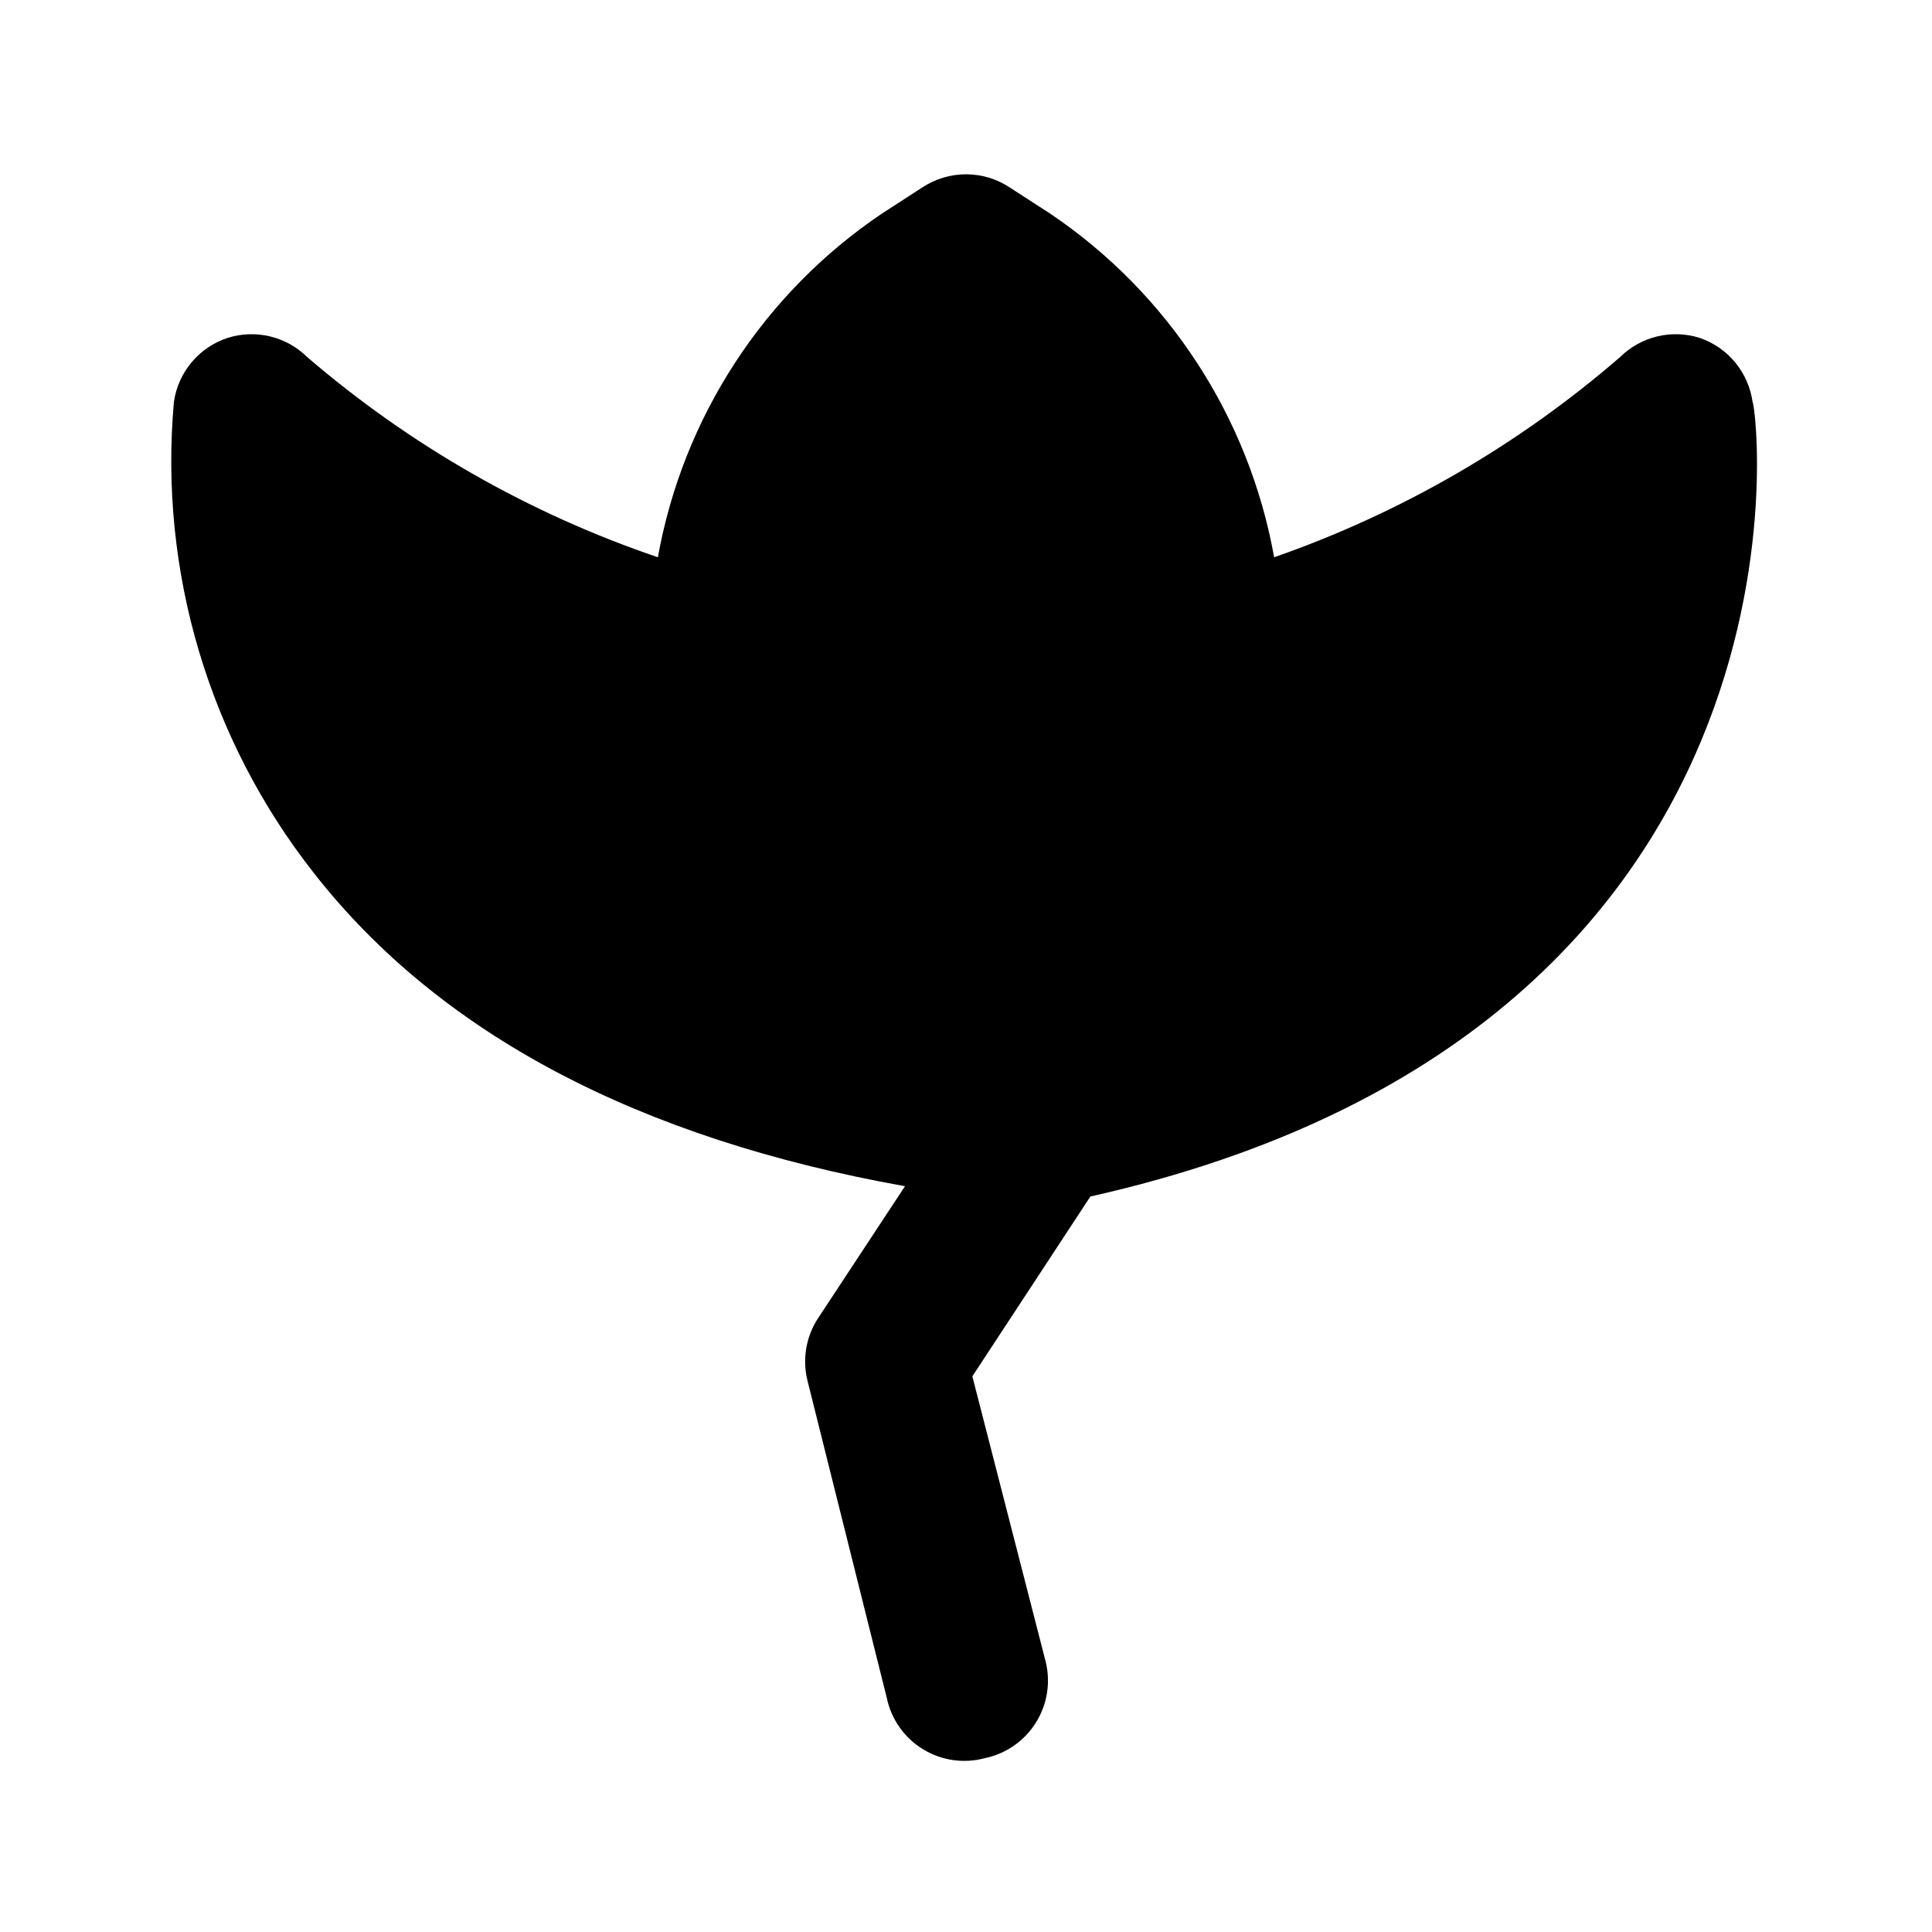 <?xml version="1.0" encoding="UTF-8"?>
<!-- Uploaded to: ICON Repo, www.svgrepo.com, Generator: ICON Repo Mixer Tools -->
<svg fill="#000000" width="800px" height="800px" version="1.1" viewBox="144 144 512 512" xmlns="http://www.w3.org/2000/svg">
 <path d="m432.96 461.09-31.277 47.652 19.312 75.152c1.508 5.574 0.652 11.527-2.367 16.453s-7.934 8.391-13.59 9.574c-5.574 1.512-11.527 0.656-16.453-2.363-4.926-3.019-8.391-7.934-9.574-13.59l-20.992-83.969c-1.441-5.664-0.453-11.676 2.727-16.582l23.09-35.059c-70.535-12.594-123.22-40.305-156.6-82.918h0.004c-27.859-35.371-41.152-80.055-37.156-124.9 0.551-3.887 2.184-7.539 4.707-10.543 2.519-3.008 5.836-5.242 9.566-6.461 3.629-1.141 7.496-1.273 11.195-0.387 3.695 0.887 7.082 2.762 9.797 5.426 27.316 23.484 58.887 41.516 92.996 53.109 6.672-37.152 28.102-70.02 59.406-91.105l10.707-6.926c3.426-2.258 7.441-3.461 11.547-3.461 4.102 0 8.117 1.203 11.543 3.461l10.707 6.926c31.305 21.086 52.738 53.953 59.406 91.105 33.664-11.738 64.793-29.762 91.738-53.109 2.715-2.664 6.102-4.539 9.797-5.426 3.699-0.887 7.566-0.754 11.195 0.387 3.691 1.25 6.961 3.5 9.445 6.504s4.082 6.641 4.617 10.5c1.469 2.519 20.781 166.47-175.49 210.55z"/>
</svg>